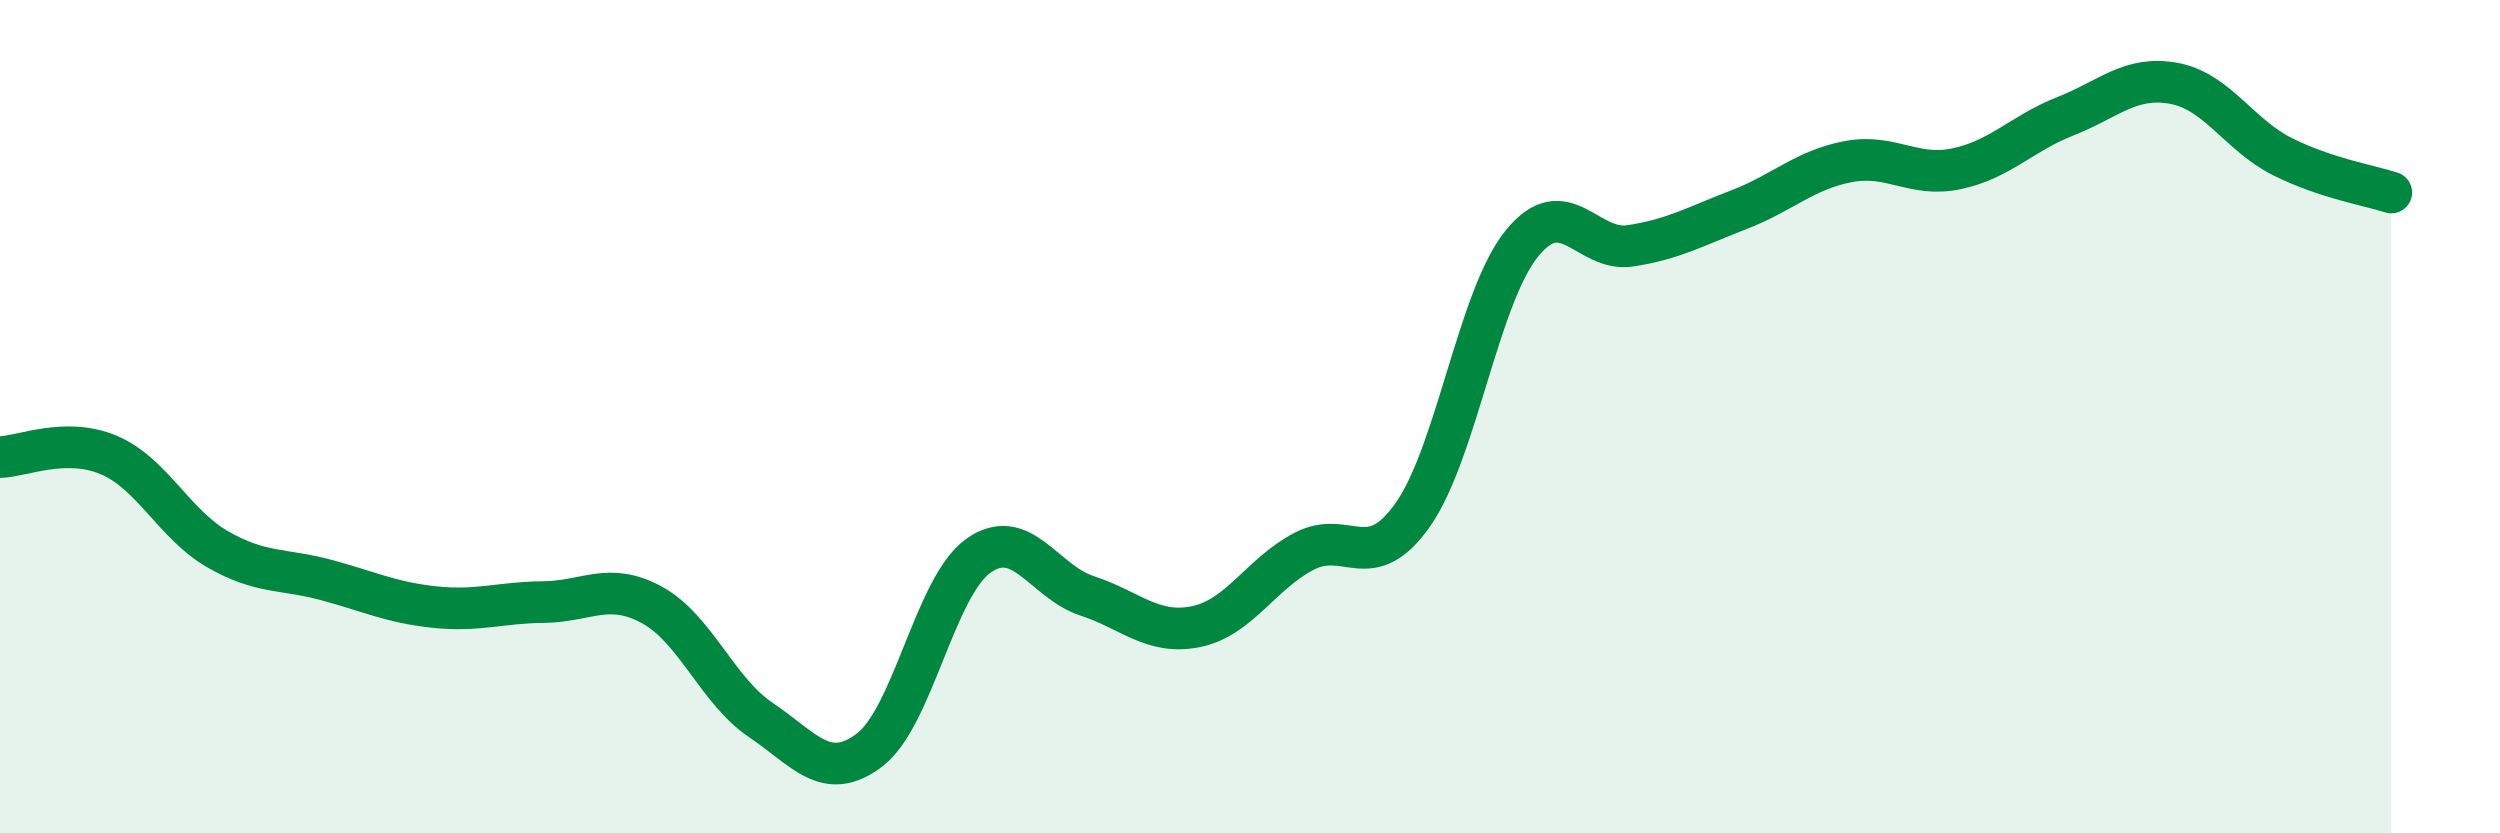 
    <svg width="60" height="20" viewBox="0 0 60 20" xmlns="http://www.w3.org/2000/svg">
      <path
        d="M 0,10.97 C 0.52,10.96 1.57,10.48 2.61,10.92 C 3.65,11.36 4.18,12.58 5.22,13.18 C 6.26,13.78 6.79,13.64 7.83,13.92 C 8.87,14.2 9.39,14.46 10.43,14.57 C 11.47,14.68 12,14.46 13.04,14.45 C 14.08,14.44 14.61,13.95 15.65,14.52 C 16.69,15.09 17.22,16.58 18.26,17.28 C 19.3,17.98 19.83,18.79 20.87,18 C 21.91,17.21 22.44,14.08 23.48,13.34 C 24.52,12.6 25.05,13.96 26.09,14.3 C 27.13,14.64 27.66,15.25 28.7,15.04 C 29.74,14.83 30.26,13.77 31.3,13.23 C 32.34,12.69 32.87,13.83 33.91,12.35 C 34.95,10.87 35.48,7.14 36.52,5.85 C 37.56,4.56 38.09,6.06 39.13,5.9 C 40.17,5.74 40.7,5.43 41.74,5.03 C 42.78,4.63 43.31,4.08 44.35,3.88 C 45.39,3.68 45.92,4.27 46.96,4.05 C 48,3.83 48.53,3.2 49.57,2.79 C 50.61,2.38 51.13,1.81 52.17,2 C 53.21,2.19 53.74,3.24 54.78,3.76 C 55.82,4.28 56.87,4.45 57.39,4.62L57.39 20L0 20Z"
        fill="#008740"
        opacity="0.1"
        stroke-linecap="round"
        stroke-linejoin="round"
      />
      <path
        d="M 0,10.97 C 0.52,10.96 1.57,10.48 2.61,10.92 C 3.65,11.36 4.18,12.58 5.22,13.18 C 6.26,13.78 6.79,13.64 7.83,13.92 C 8.87,14.2 9.39,14.46 10.43,14.57 C 11.47,14.68 12,14.46 13.04,14.45 C 14.08,14.44 14.61,13.95 15.65,14.52 C 16.69,15.09 17.22,16.58 18.26,17.28 C 19.3,17.98 19.83,18.79 20.87,18 C 21.91,17.21 22.44,14.08 23.48,13.34 C 24.52,12.6 25.05,13.96 26.09,14.3 C 27.13,14.64 27.66,15.25 28.7,15.04 C 29.74,14.83 30.26,13.77 31.3,13.23 C 32.34,12.69 32.87,13.83 33.91,12.35 C 34.95,10.87 35.48,7.14 36.52,5.85 C 37.56,4.56 38.09,6.06 39.13,5.9 C 40.17,5.74 40.7,5.43 41.74,5.03 C 42.78,4.63 43.31,4.08 44.35,3.88 C 45.39,3.68 45.92,4.27 46.96,4.05 C 48,3.83 48.53,3.2 49.57,2.79 C 50.61,2.38 51.13,1.81 52.17,2 C 53.21,2.19 53.74,3.24 54.78,3.76 C 55.82,4.28 56.87,4.45 57.39,4.62"
        stroke="#008740"
        stroke-width="1"
        fill="none"
        stroke-linecap="round"
        stroke-linejoin="round"
      />
    </svg>
  